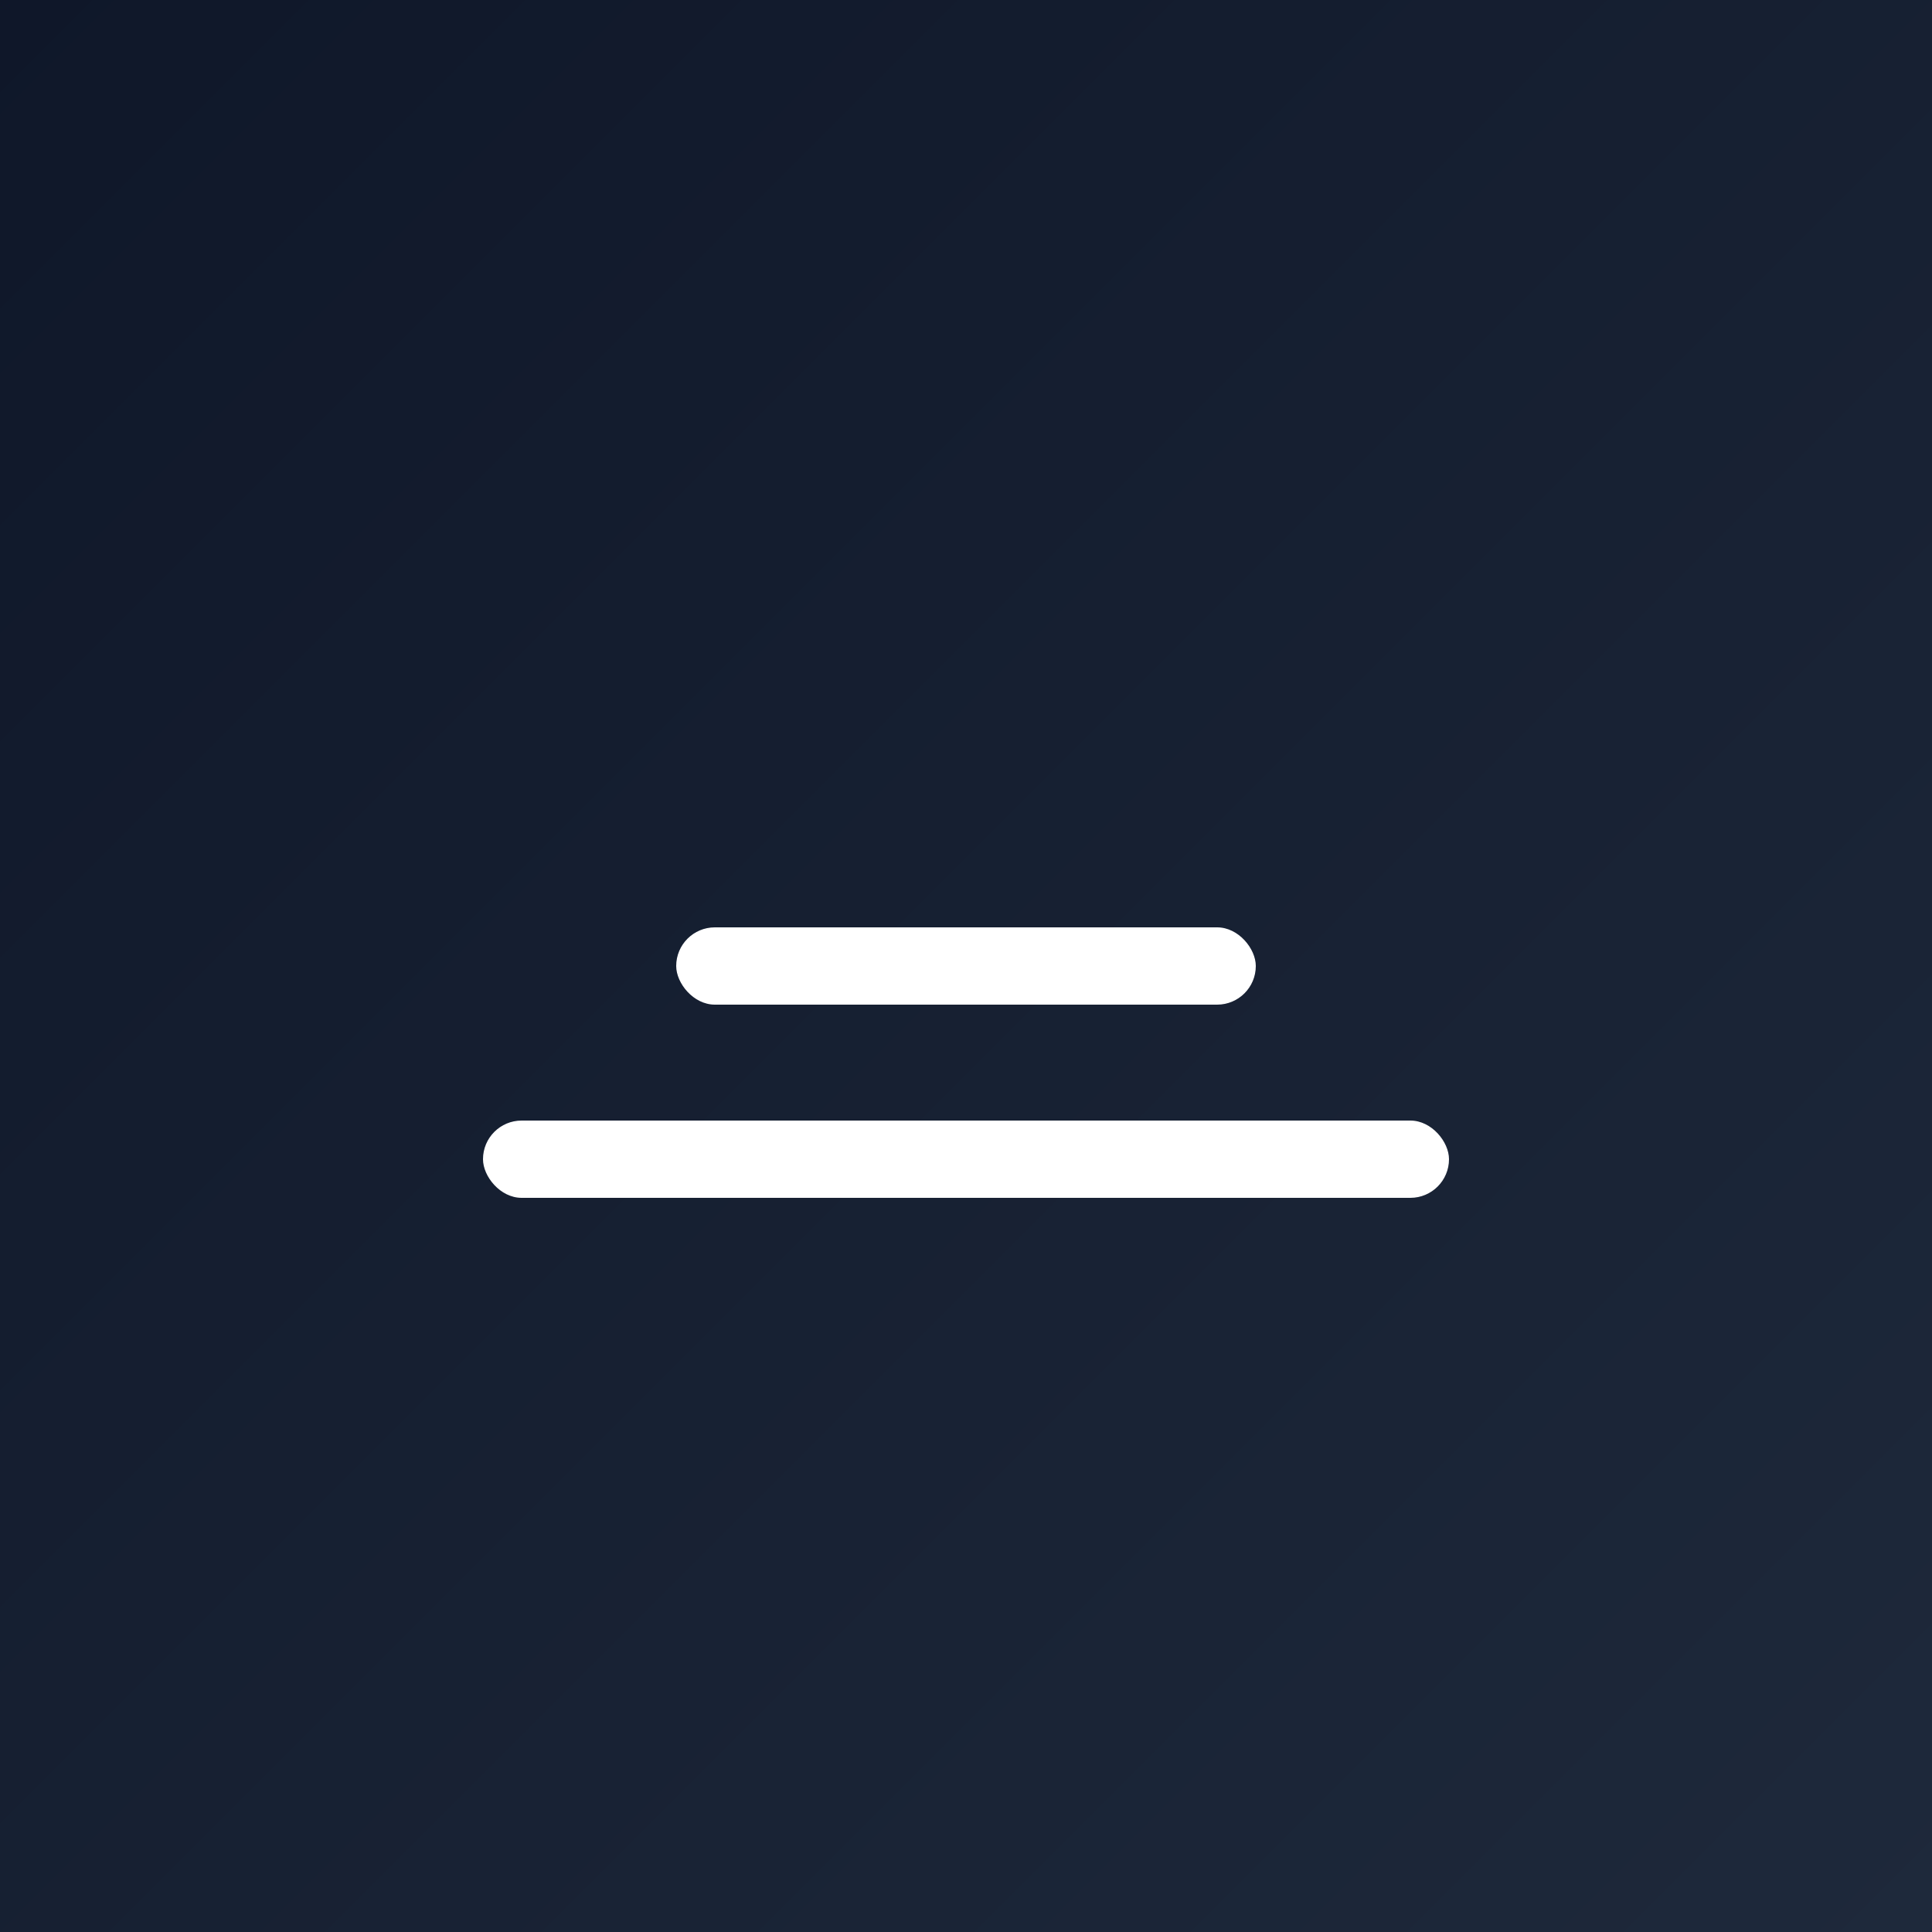 <svg width="100" height="100" viewBox="0 0 100 100" xmlns="http://www.w3.org/2000/svg">
  <defs>
    <linearGradient id="grad" x1="0%" y1="0%" x2="100%" y2="100%">
      <stop offset="0%" style="stop-color:#0f1729;stop-opacity:1" />
      <stop offset="100%" style="stop-color:#1e293b;stop-opacity:1" />
    </linearGradient>
    <filter id="noise" x="0" y="0" width="100%" height="100%">
      <feTurbulence baseFrequency="0.05" numOctaves="2" result="noise" seed="2" />
      <feDisplacementMap in="SourceGraphic" in2="noise" scale="5" xChannelSelector="R" yChannelSelector="G"/>
    </filter>
  </defs>
  <rect width="100" height="100" fill="url(#grad)" filter="url(#noise)" />
  <rect width="30" height="4" x="35" y="48" fill="#ffffff22" rx="2" />
  <rect width="50" height="4" x="25" y="58" fill="#ffffff15" rx="2" />
</svg>
